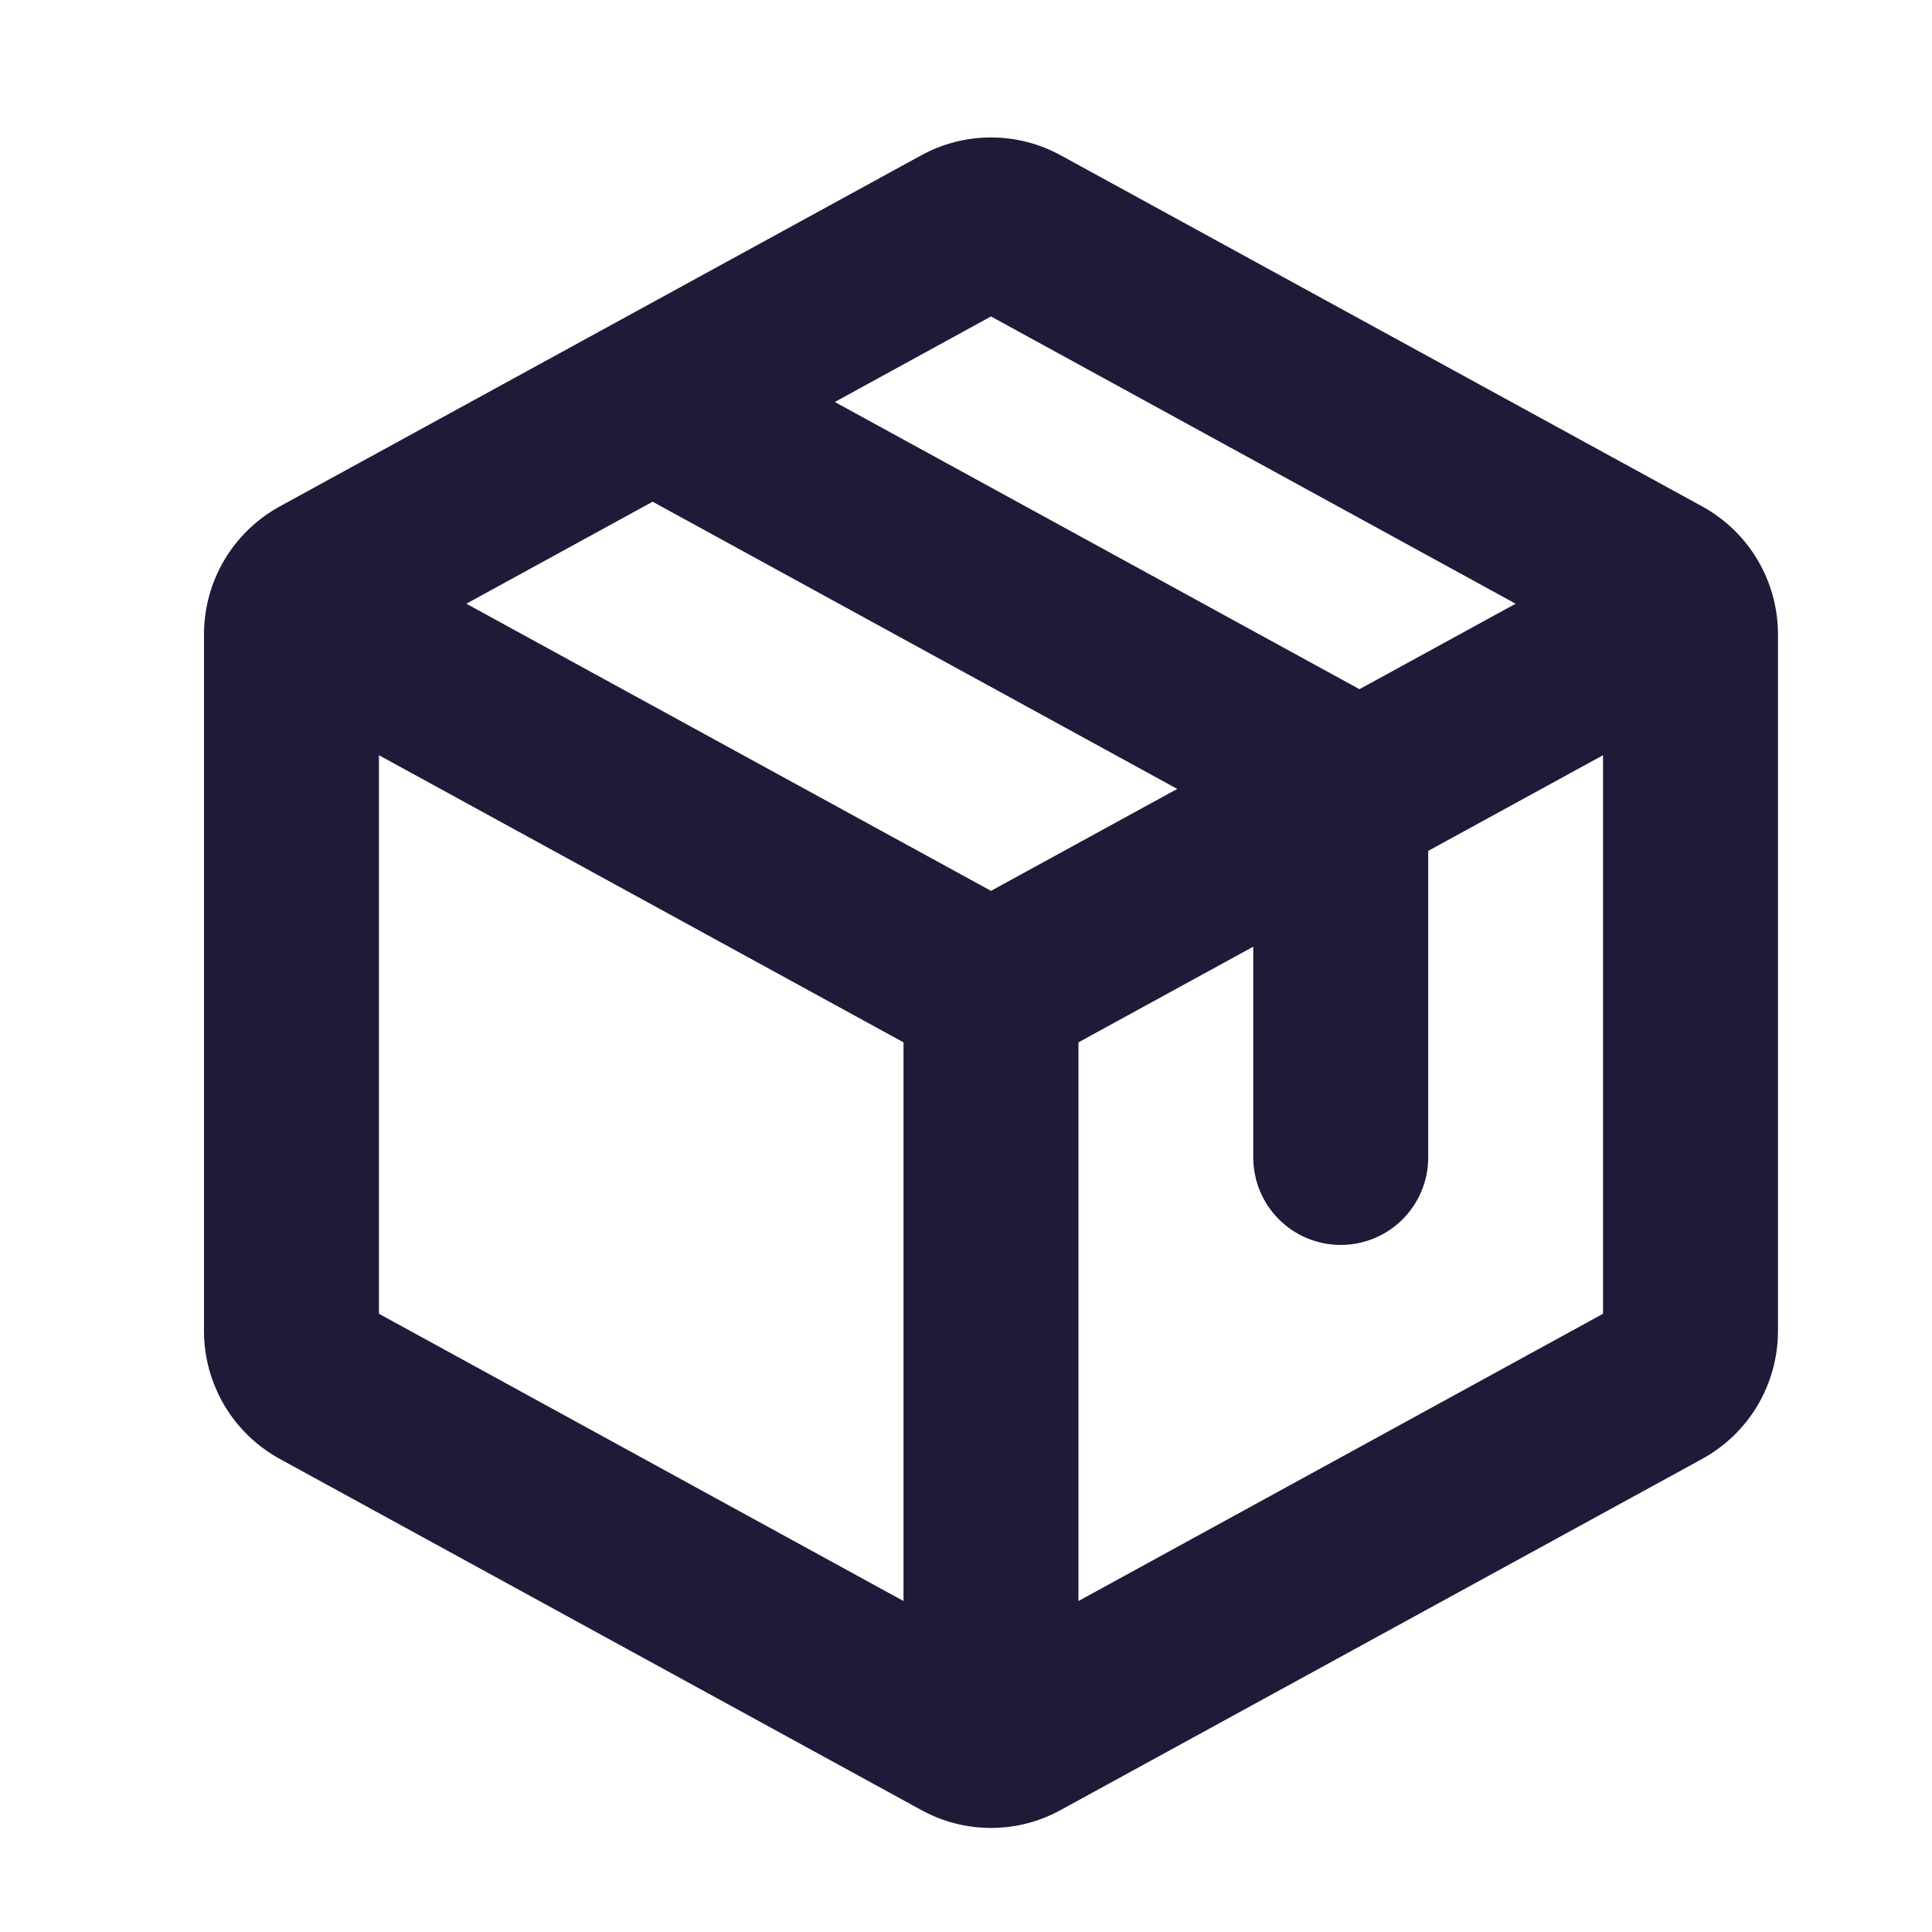 <svg xmlns="http://www.w3.org/2000/svg" width="29" height="29" viewBox="0 0 29 29" fill="none"><path d="M25.55 7.601L15.925 2.333C15.603 2.156 15.242 2.063 14.875 2.063C14.508 2.063 14.147 2.156 13.825 2.333L4.2 7.601C3.856 7.79 3.568 8.067 3.368 8.405C3.168 8.743 3.062 9.128 3.062 9.521V19.979C3.062 20.372 3.168 20.757 3.368 21.095C3.568 21.433 3.856 21.71 4.2 21.899L13.825 27.167C14.147 27.345 14.508 27.438 14.875 27.438C15.242 27.438 15.603 27.345 15.925 27.167L25.55 21.899C25.894 21.71 26.182 21.433 26.382 21.095C26.582 20.757 26.688 20.372 26.688 19.979V9.521C26.688 9.128 26.582 8.743 26.382 8.405C26.182 8.067 25.894 7.79 25.55 7.601ZM14.875 4.75L22.75 9.062L20.406 10.345L12.531 6.034L14.875 4.75ZM14.875 13.372L7 9.062L9.796 7.531L17.671 11.842L14.875 13.372ZM5.688 11.336L13.562 15.646V24.032L5.688 19.72V11.336ZM16.188 24.032V15.646L18.812 14.21V17.375C18.812 17.723 18.951 18.057 19.197 18.303C19.443 18.549 19.777 18.687 20.125 18.687C20.473 18.687 20.807 18.549 21.053 18.303C21.299 18.057 21.438 17.723 21.438 17.375V12.772L24.062 11.336V19.72L16.188 24.032Z" fill="#1E1B39"></path></svg>